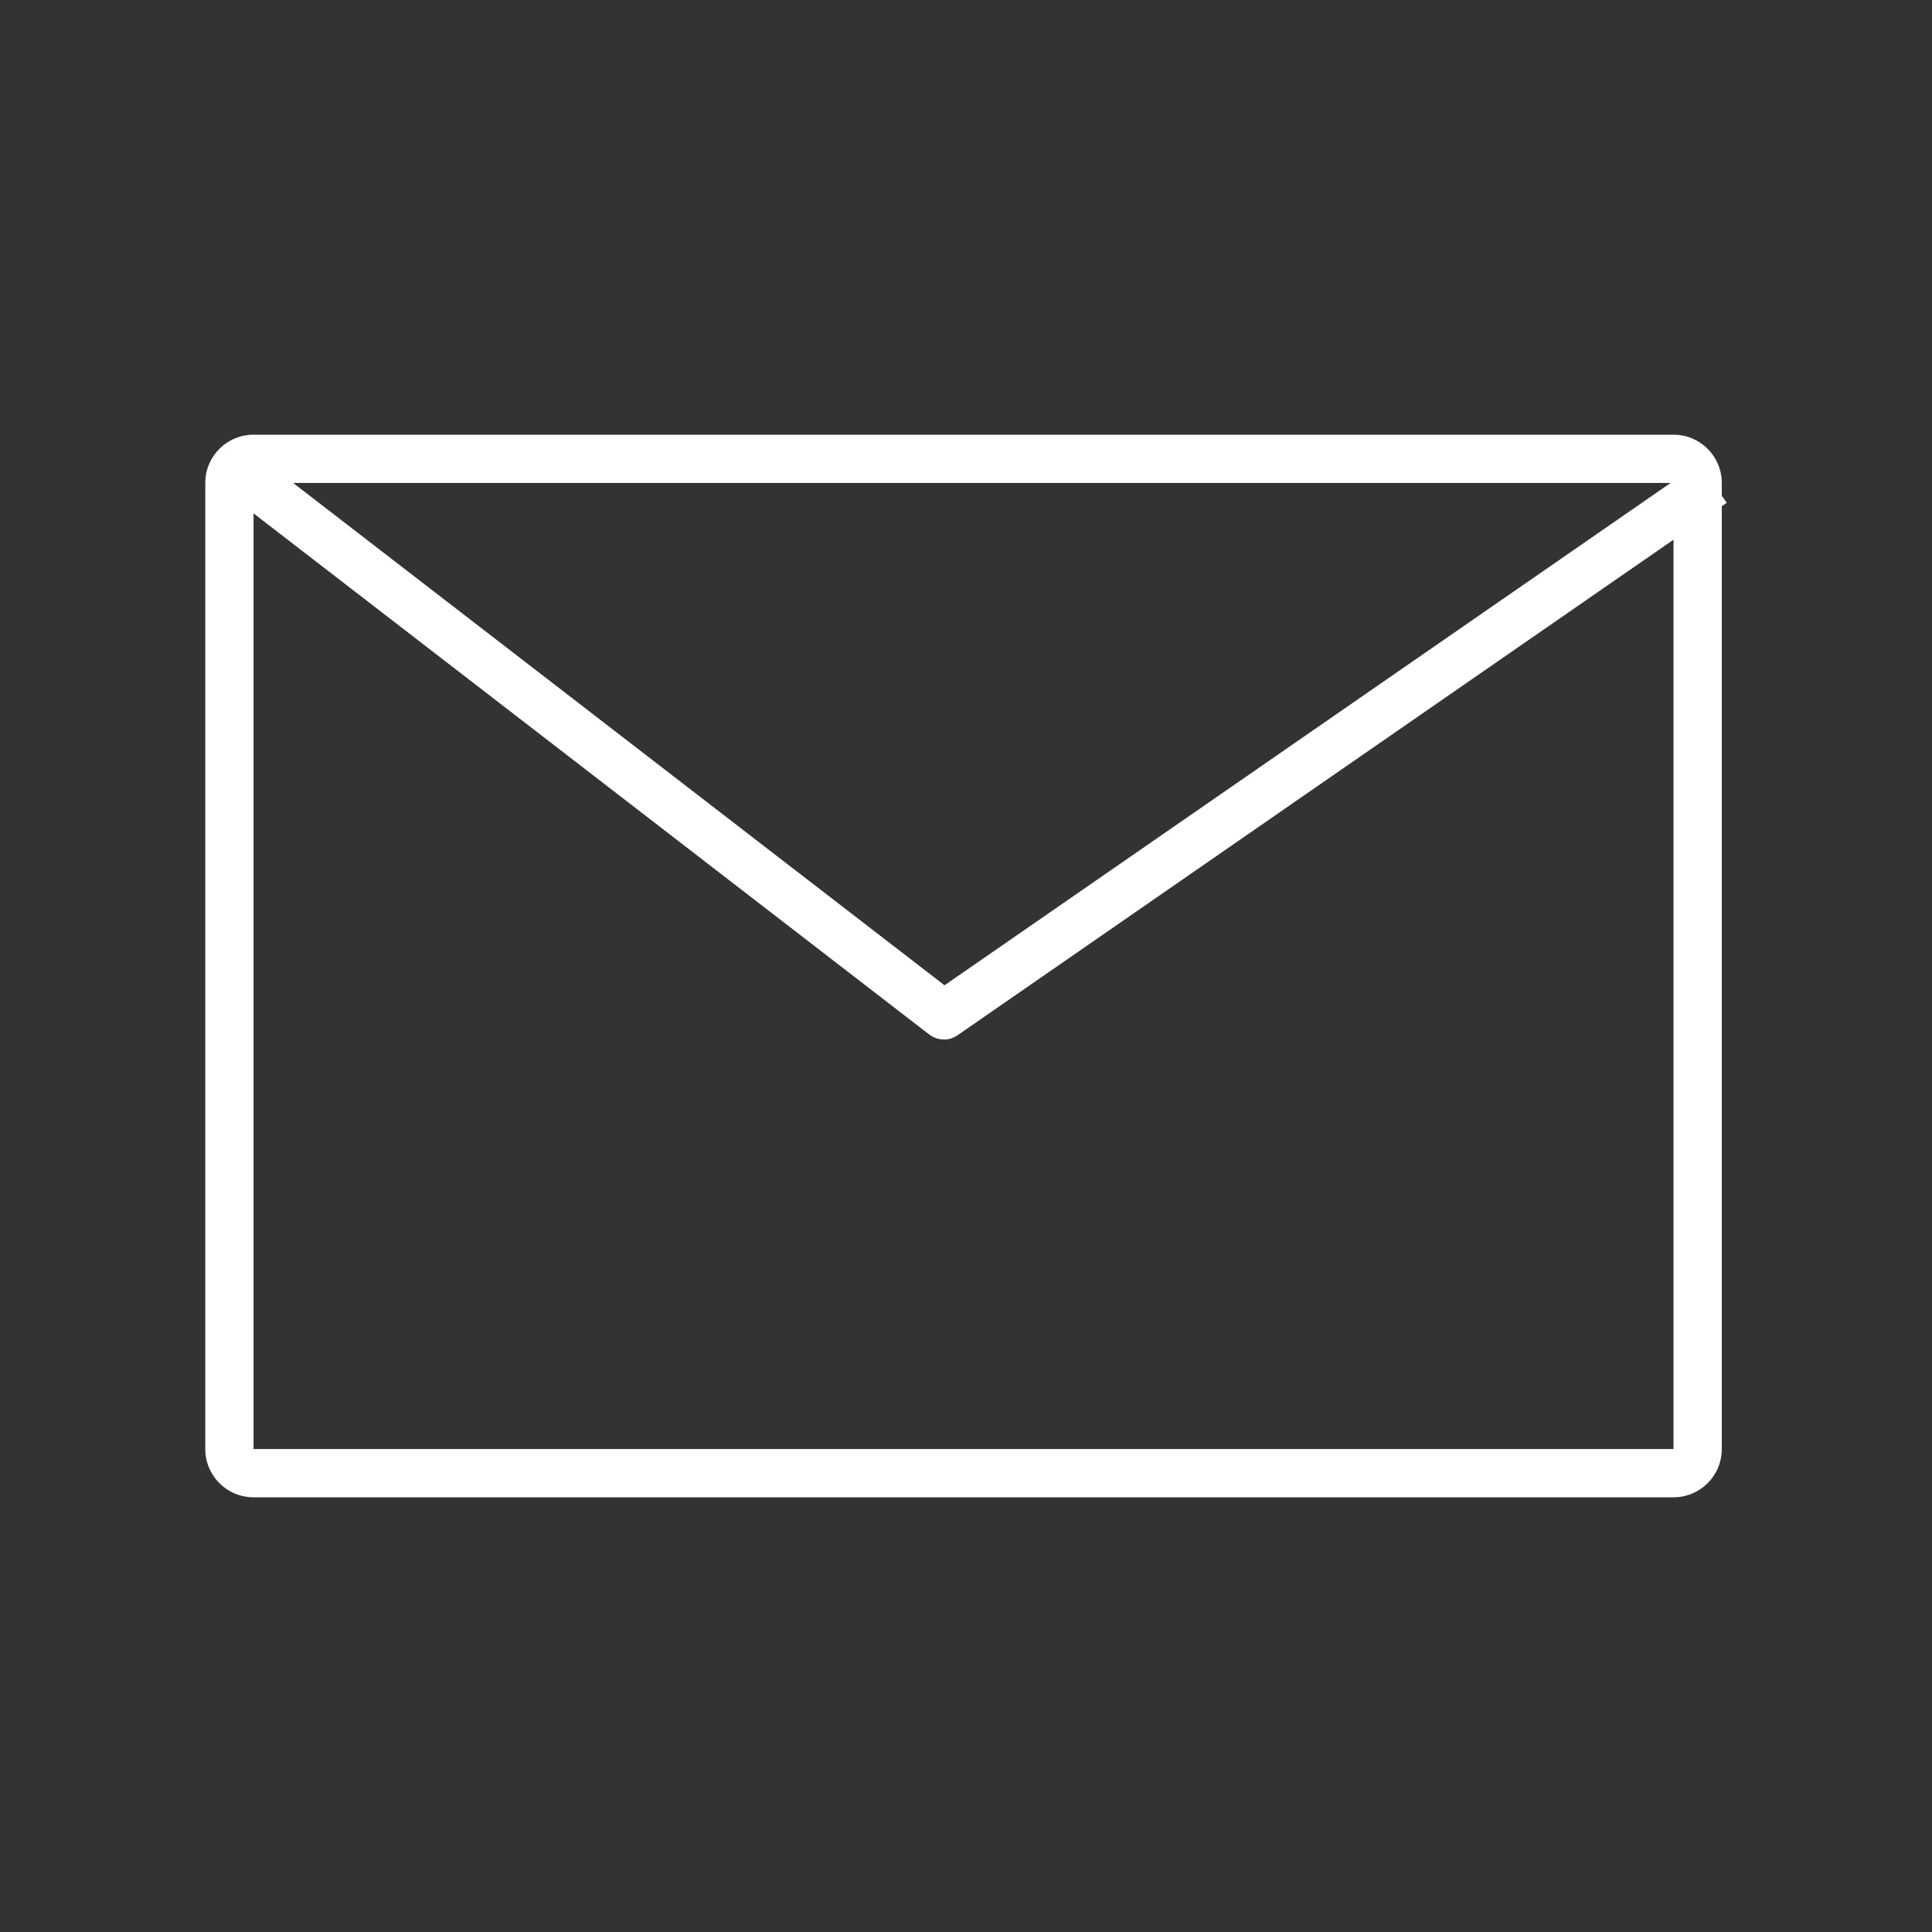 <svg width="160" height="160" viewBox="0 0 160 160" fill="none" xmlns="http://www.w3.org/2000/svg">
<rect x="0" y="0" width="160" height="160" fill="#333333" stroke="none"/>
<path fill-rule="evenodd" clip-rule="evenodd" d="M138.354 39.995L78.221 81.598L24.275 39.995H138.354ZM142.59 41.053V39.995C142.59 37.788 140.802 36 138.594 36H20.997C18.789 36 17 37.788 17 39.995V120.005C17 122.212 18.789 124 20.997 124H138.594C140.802 124 142.59 122.212 142.59 120.005V41.927L143 41.644L142.59 41.053ZM138.594 44.694L79.301 85.734C78.961 85.973 78.561 86.093 78.162 86.093V86.083C77.732 86.083 77.302 85.943 76.942 85.663L20.997 42.514V120.005H138.594V44.694Z" fill="white"/>
</svg>
